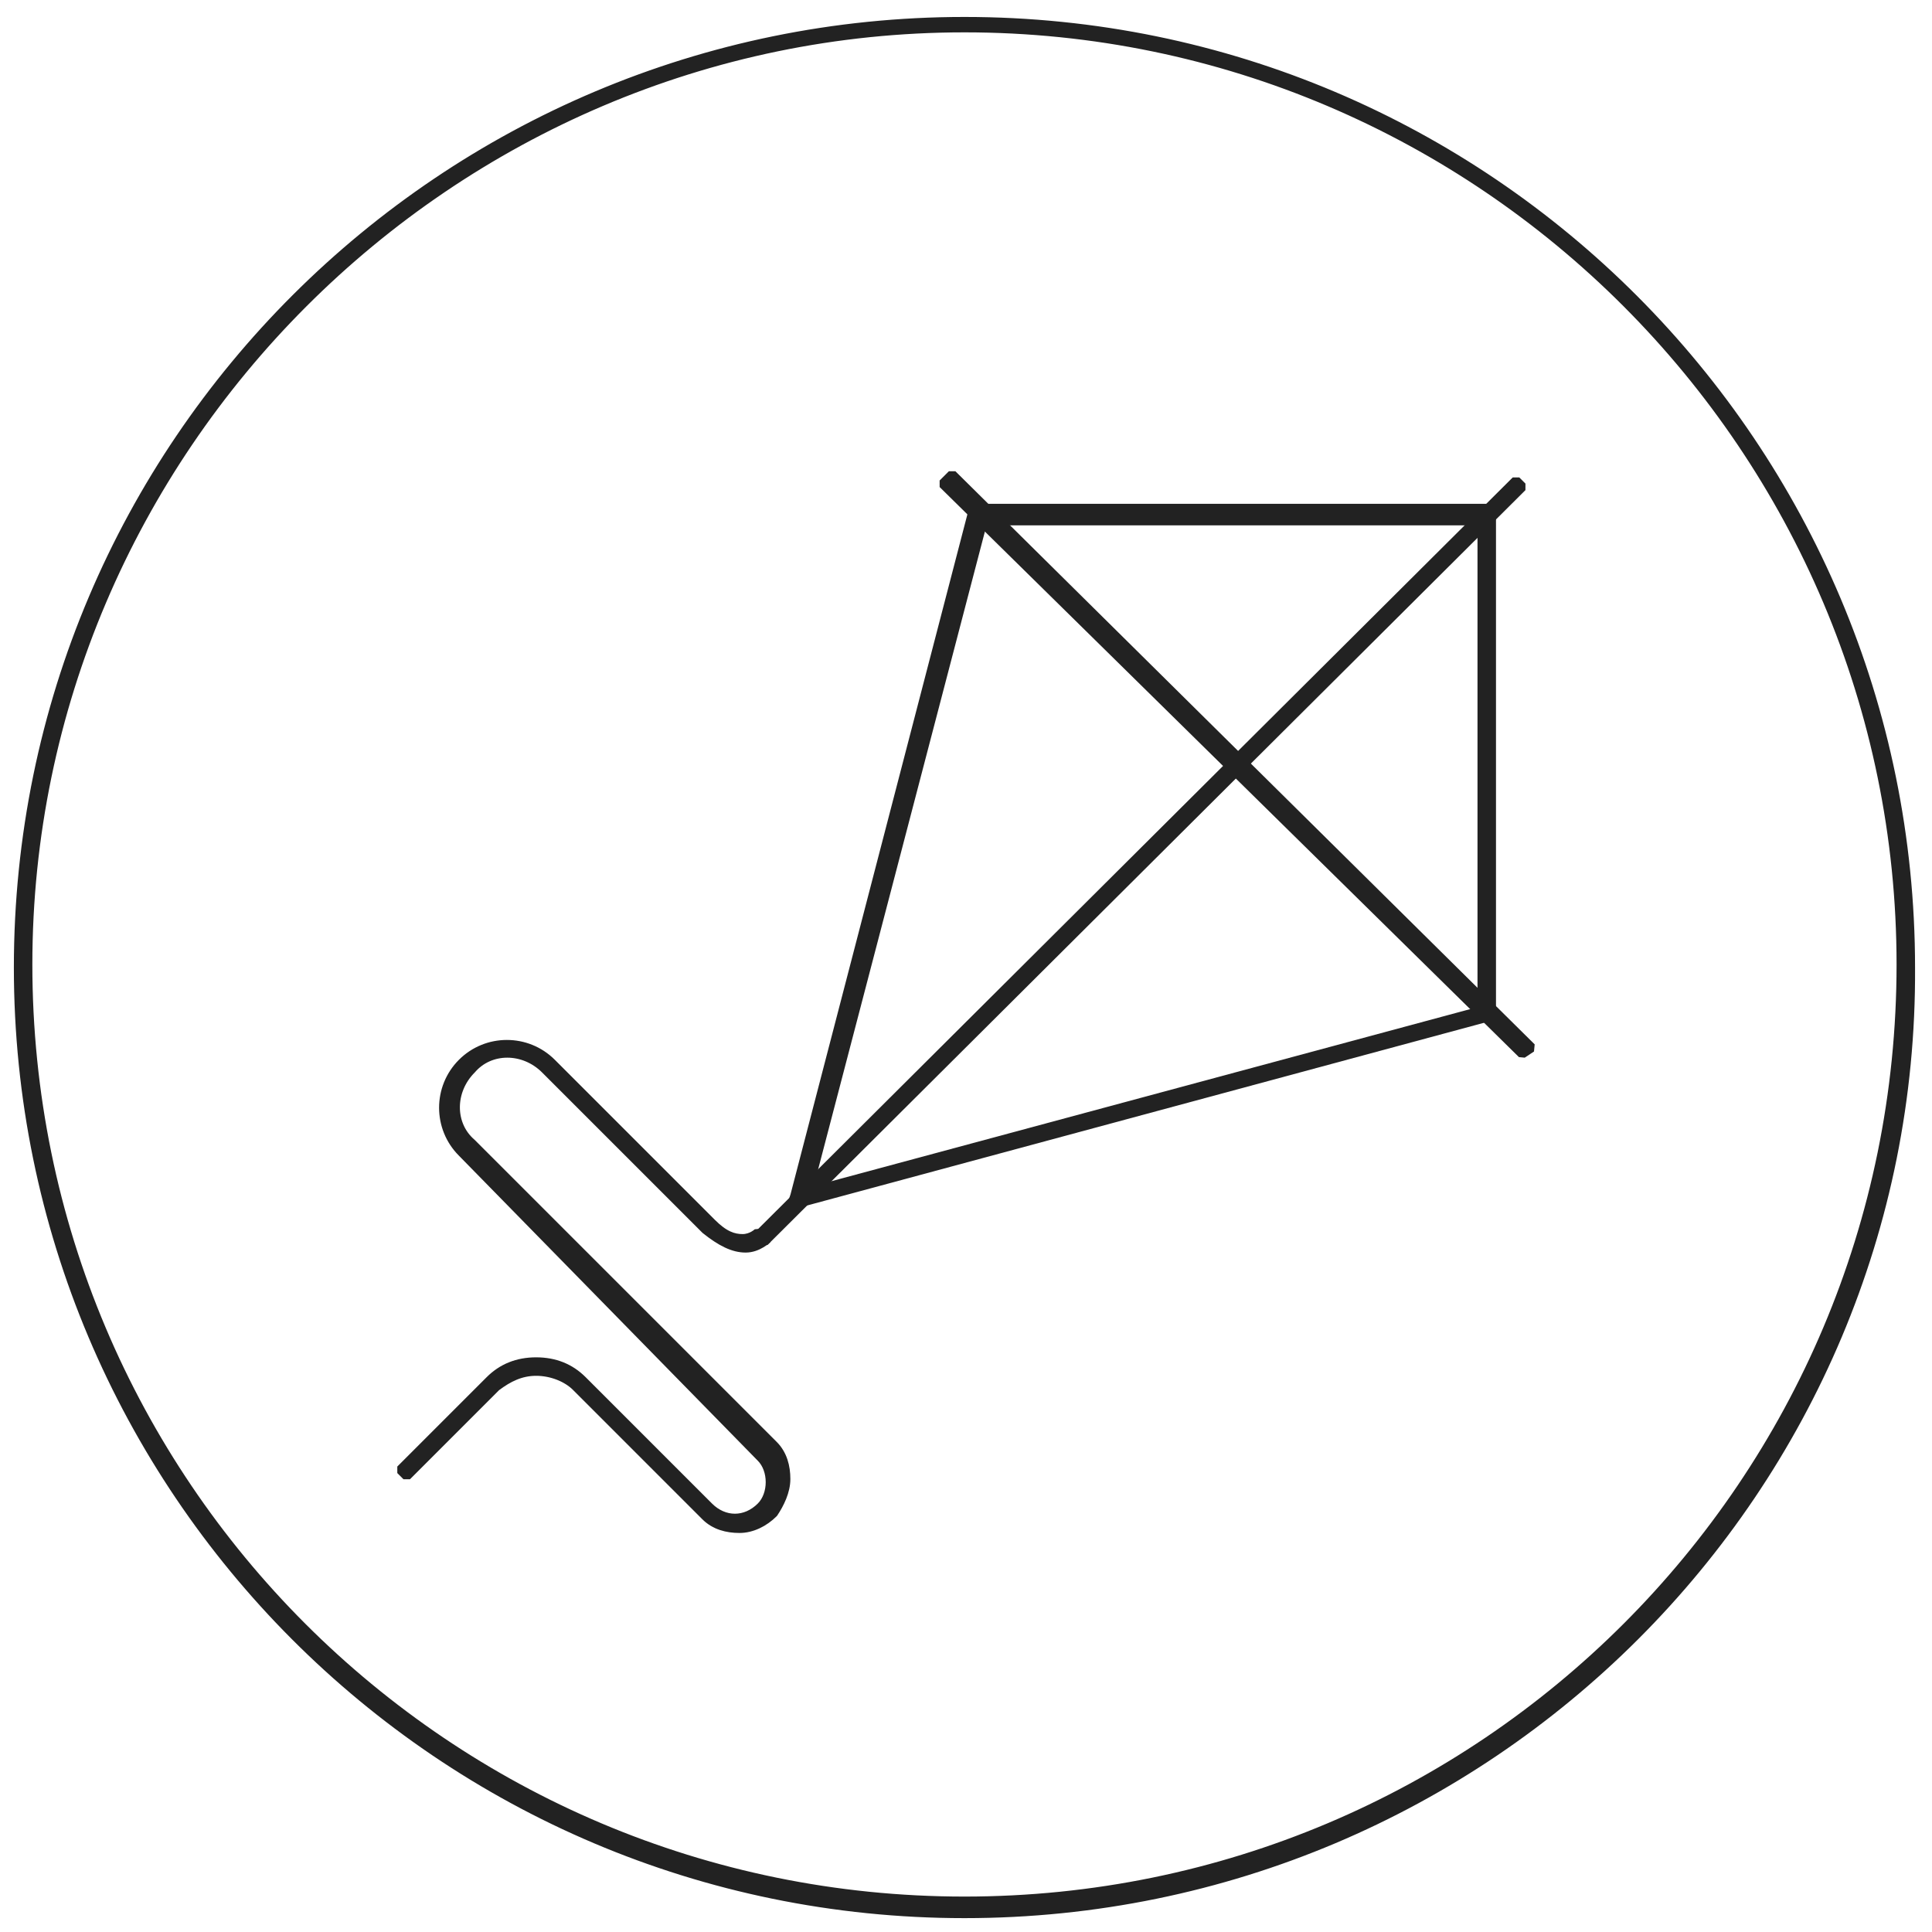 <?xml version="1.0" encoding="utf-8"?>
<!-- Generator: Adobe Illustrator 26.0.1, SVG Export Plug-In . SVG Version: 6.00 Build 0)  -->
<svg version="1.1" id="Capa_1" xmlns="http://www.w3.org/2000/svg" xmlns:xlink="http://www.w3.org/1999/xlink" x="0px" y="0px"
	 viewBox="0 0 62.7 62.7" style="enable-background:new 0 0 62.7 62.7;" xml:space="preserve">
<style type="text/css">
	.st0{fill:#222222;stroke:#222222;stroke-width:0.3;stroke-linejoin:bevel;}
</style>
<g>
	<g>
		<path class="st0" d="M31.3,62.1c-17,0-30.7-13.8-30.7-30.7c0-17,13.8-30.7,30.7-30.7c17,0,30.7,13.8,30.7,30.7
			C62.1,48.3,48.3,62.1,31.3,62.1z M31.3,0.9C14.6,0.9,0.9,14.6,0.9,31.3c0,16.8,13.6,30.4,30.4,30.4c16.8,0,30.4-13.6,30.4-30.4
			C61.7,14.6,48.1,0.9,31.3,0.9z"/>
	</g>
	<g>
		<g>
			<path class="st0" d="M25.7,39.1l0.1-0.3l5.8-22.3h16.8V33l-0.1,0L25.7,39.1z M31.9,16.9l-5.7,21.8l21.9-5.9V16.9H31.9z"/>
			<polygon class="st0" points="24.8,40.3 24.6,40.1 49.2,15.6 49.4,15.8 			"/>
			<polygon class="st0" points="49.4,34.2 30.6,15.7 30.9,15.4 49.7,34 			"/>
		</g>
		<path class="st0" d="M24,49.6c-0.4,0-0.8-0.1-1.1-0.4L18.7,45c-0.3-0.3-0.8-0.5-1.3-0.5s-0.9,0.2-1.3,0.5l-2.9,2.9L13,47.7
			l2.9-2.9c0.4-0.4,0.9-0.6,1.5-0.6s1.1,0.2,1.5,0.6l4.1,4.1c0.5,0.5,1.2,0.5,1.7,0c0.2-0.2,0.3-0.5,0.3-0.8c0-0.3-0.1-0.6-0.3-0.8
			L15,37.4c-0.8-0.8-0.8-2.1,0-2.9c0.8-0.8,2.1-0.8,2.9,0l5.2,5.2c0.4,0.4,0.7,0.5,1,0.5c0.3,0,0.5-0.2,0.5-0.2l0.3,0.2
			c0,0-0.3,0.3-0.7,0.3c-0.4,0-0.8-0.2-1.3-0.6l-5.2-5.2c-0.7-0.7-1.8-0.7-2.4,0c-0.7,0.7-0.7,1.8,0,2.4l9.8,9.8
			c0.3,0.3,0.4,0.7,0.4,1.1c0,0.4-0.2,0.8-0.4,1.1C24.8,49.4,24.4,49.6,24,49.6z"/>
	</g>
</g>
</svg>
